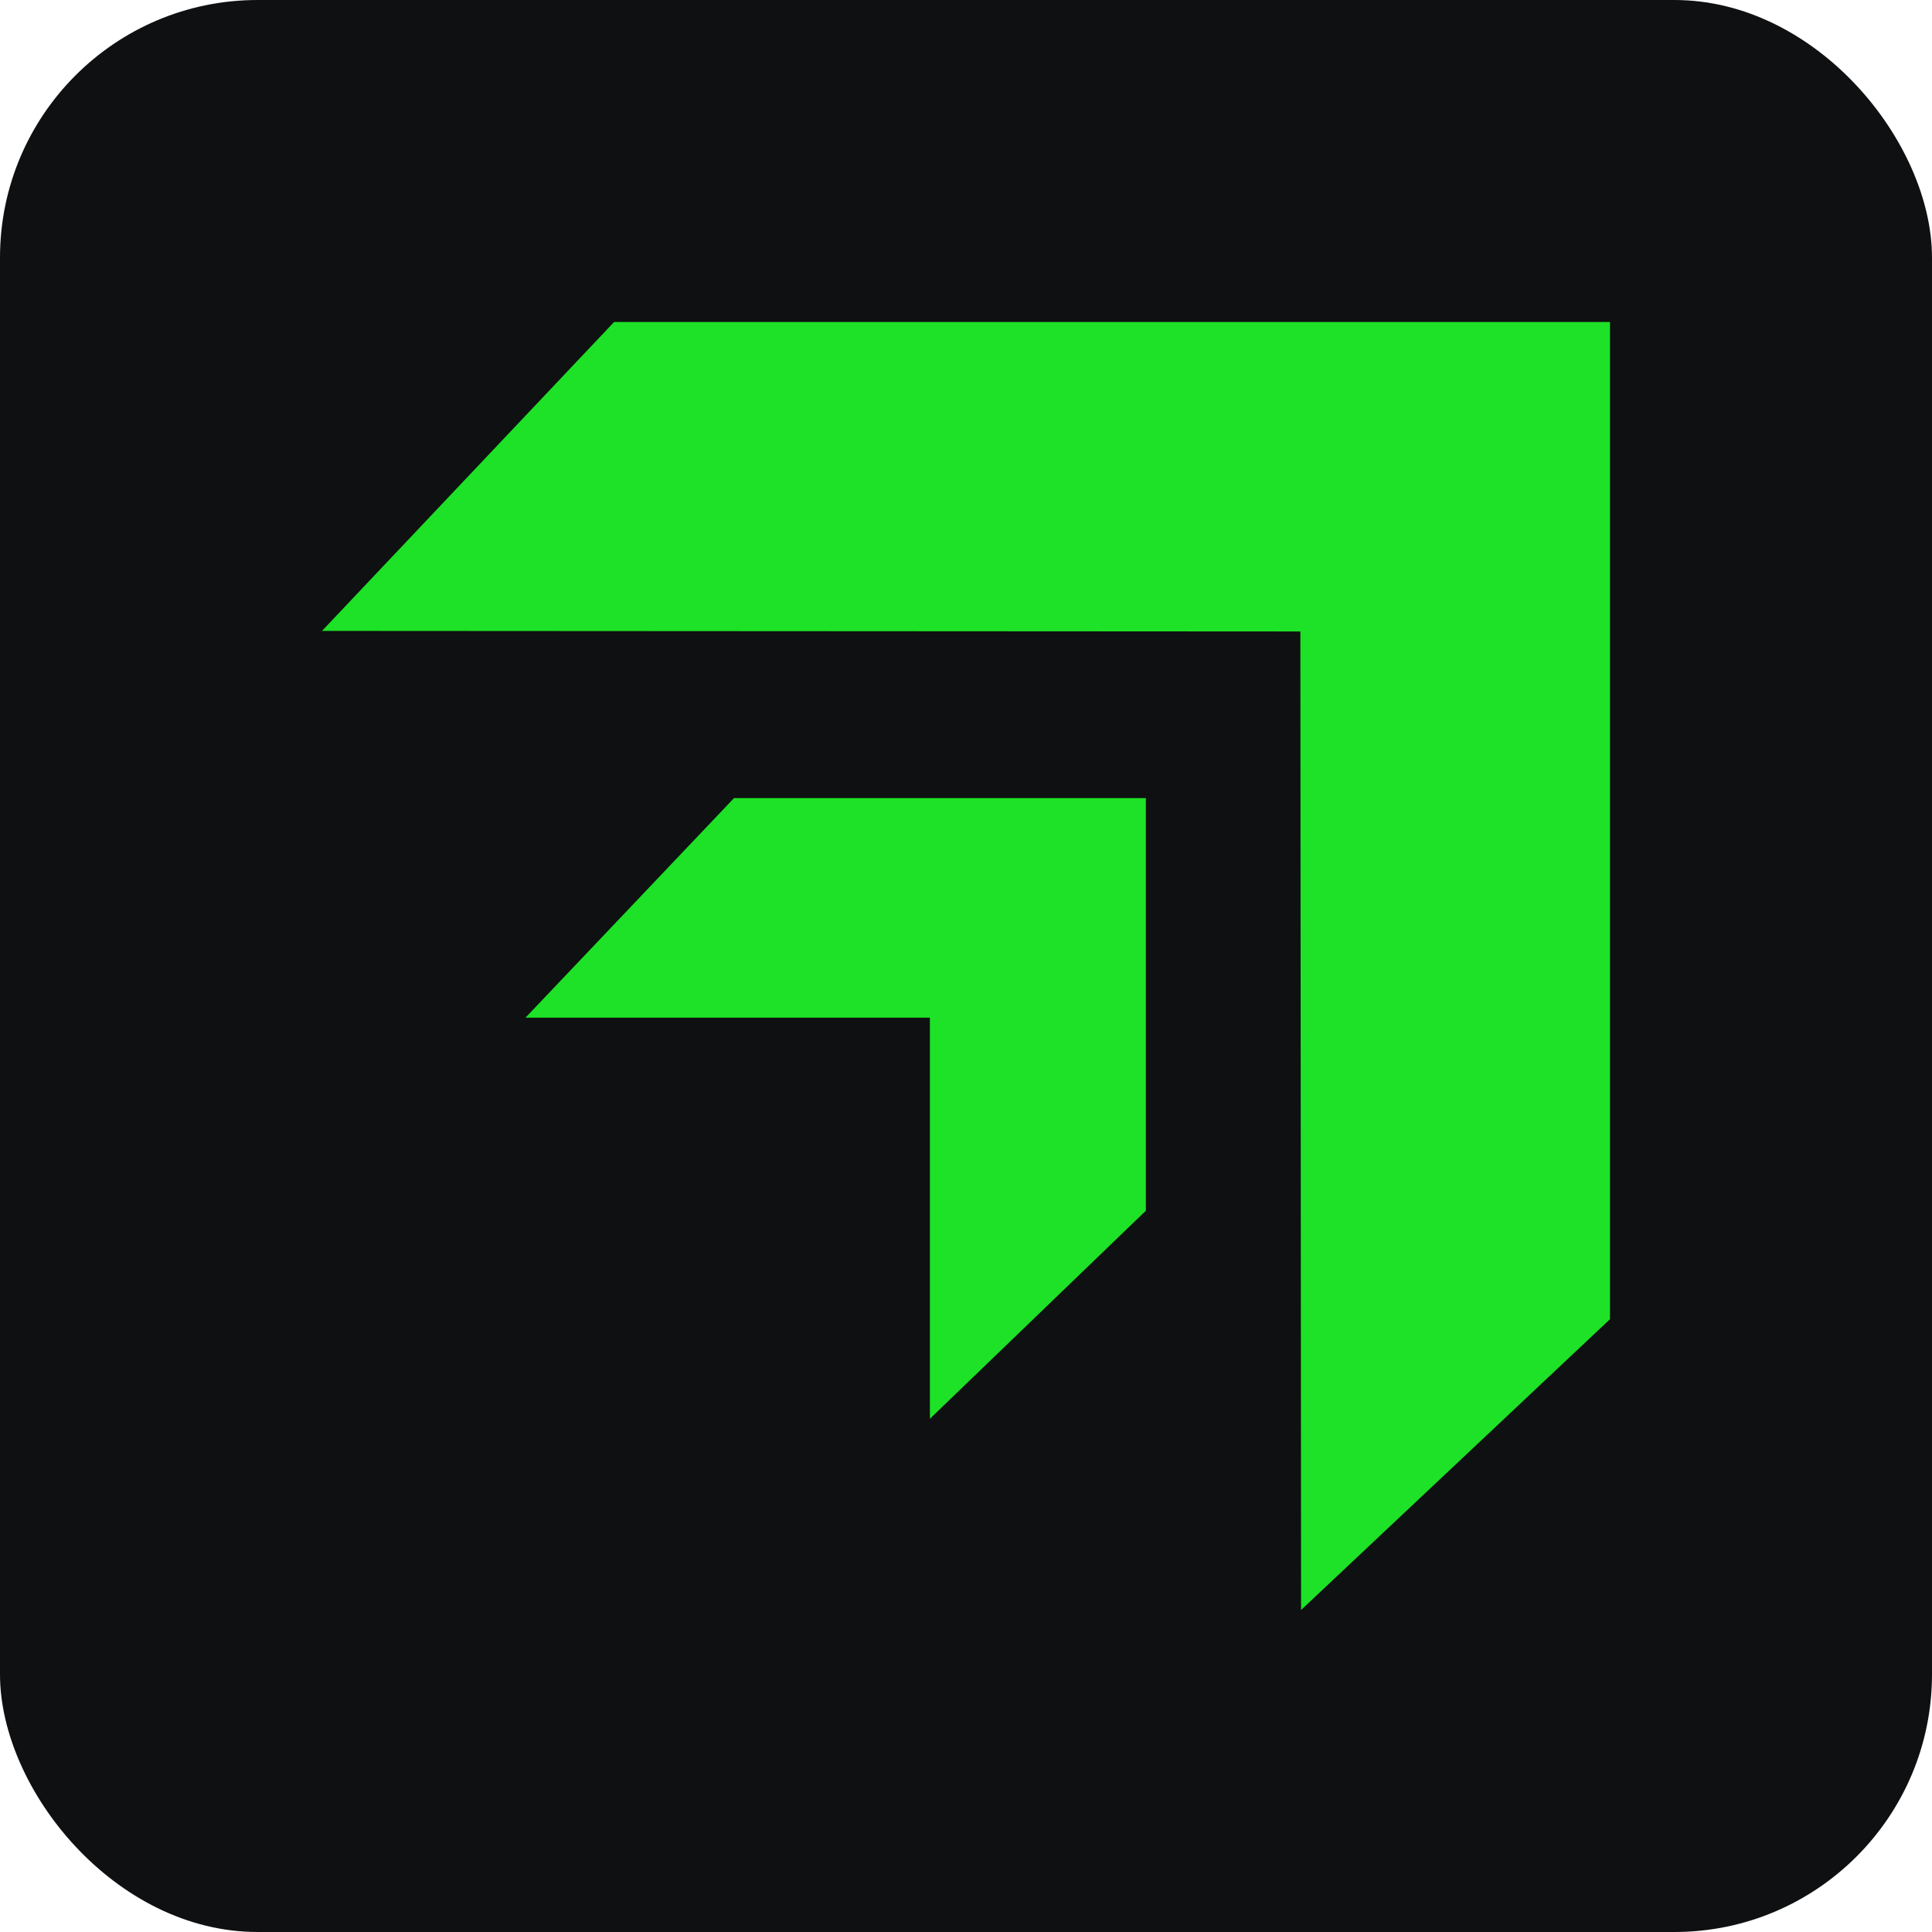 <?xml version="1.0" encoding="UTF-8"?> <svg xmlns="http://www.w3.org/2000/svg" width="300" height="300" viewBox="0 0 300 300" fill="none"><rect width="300" height="300" rx="40" fill="#0F1011"></rect><path d="M144.394 220.309V158.024H81.597L113.979 123.928H177.929V188L144.394 220.309Z" fill="#1DE227"></path><path d="M202.031 250L250 204.845V50H95.355L50 97.967L201.919 98.054L202.031 250Z" fill="#1DE227"></path></svg> 